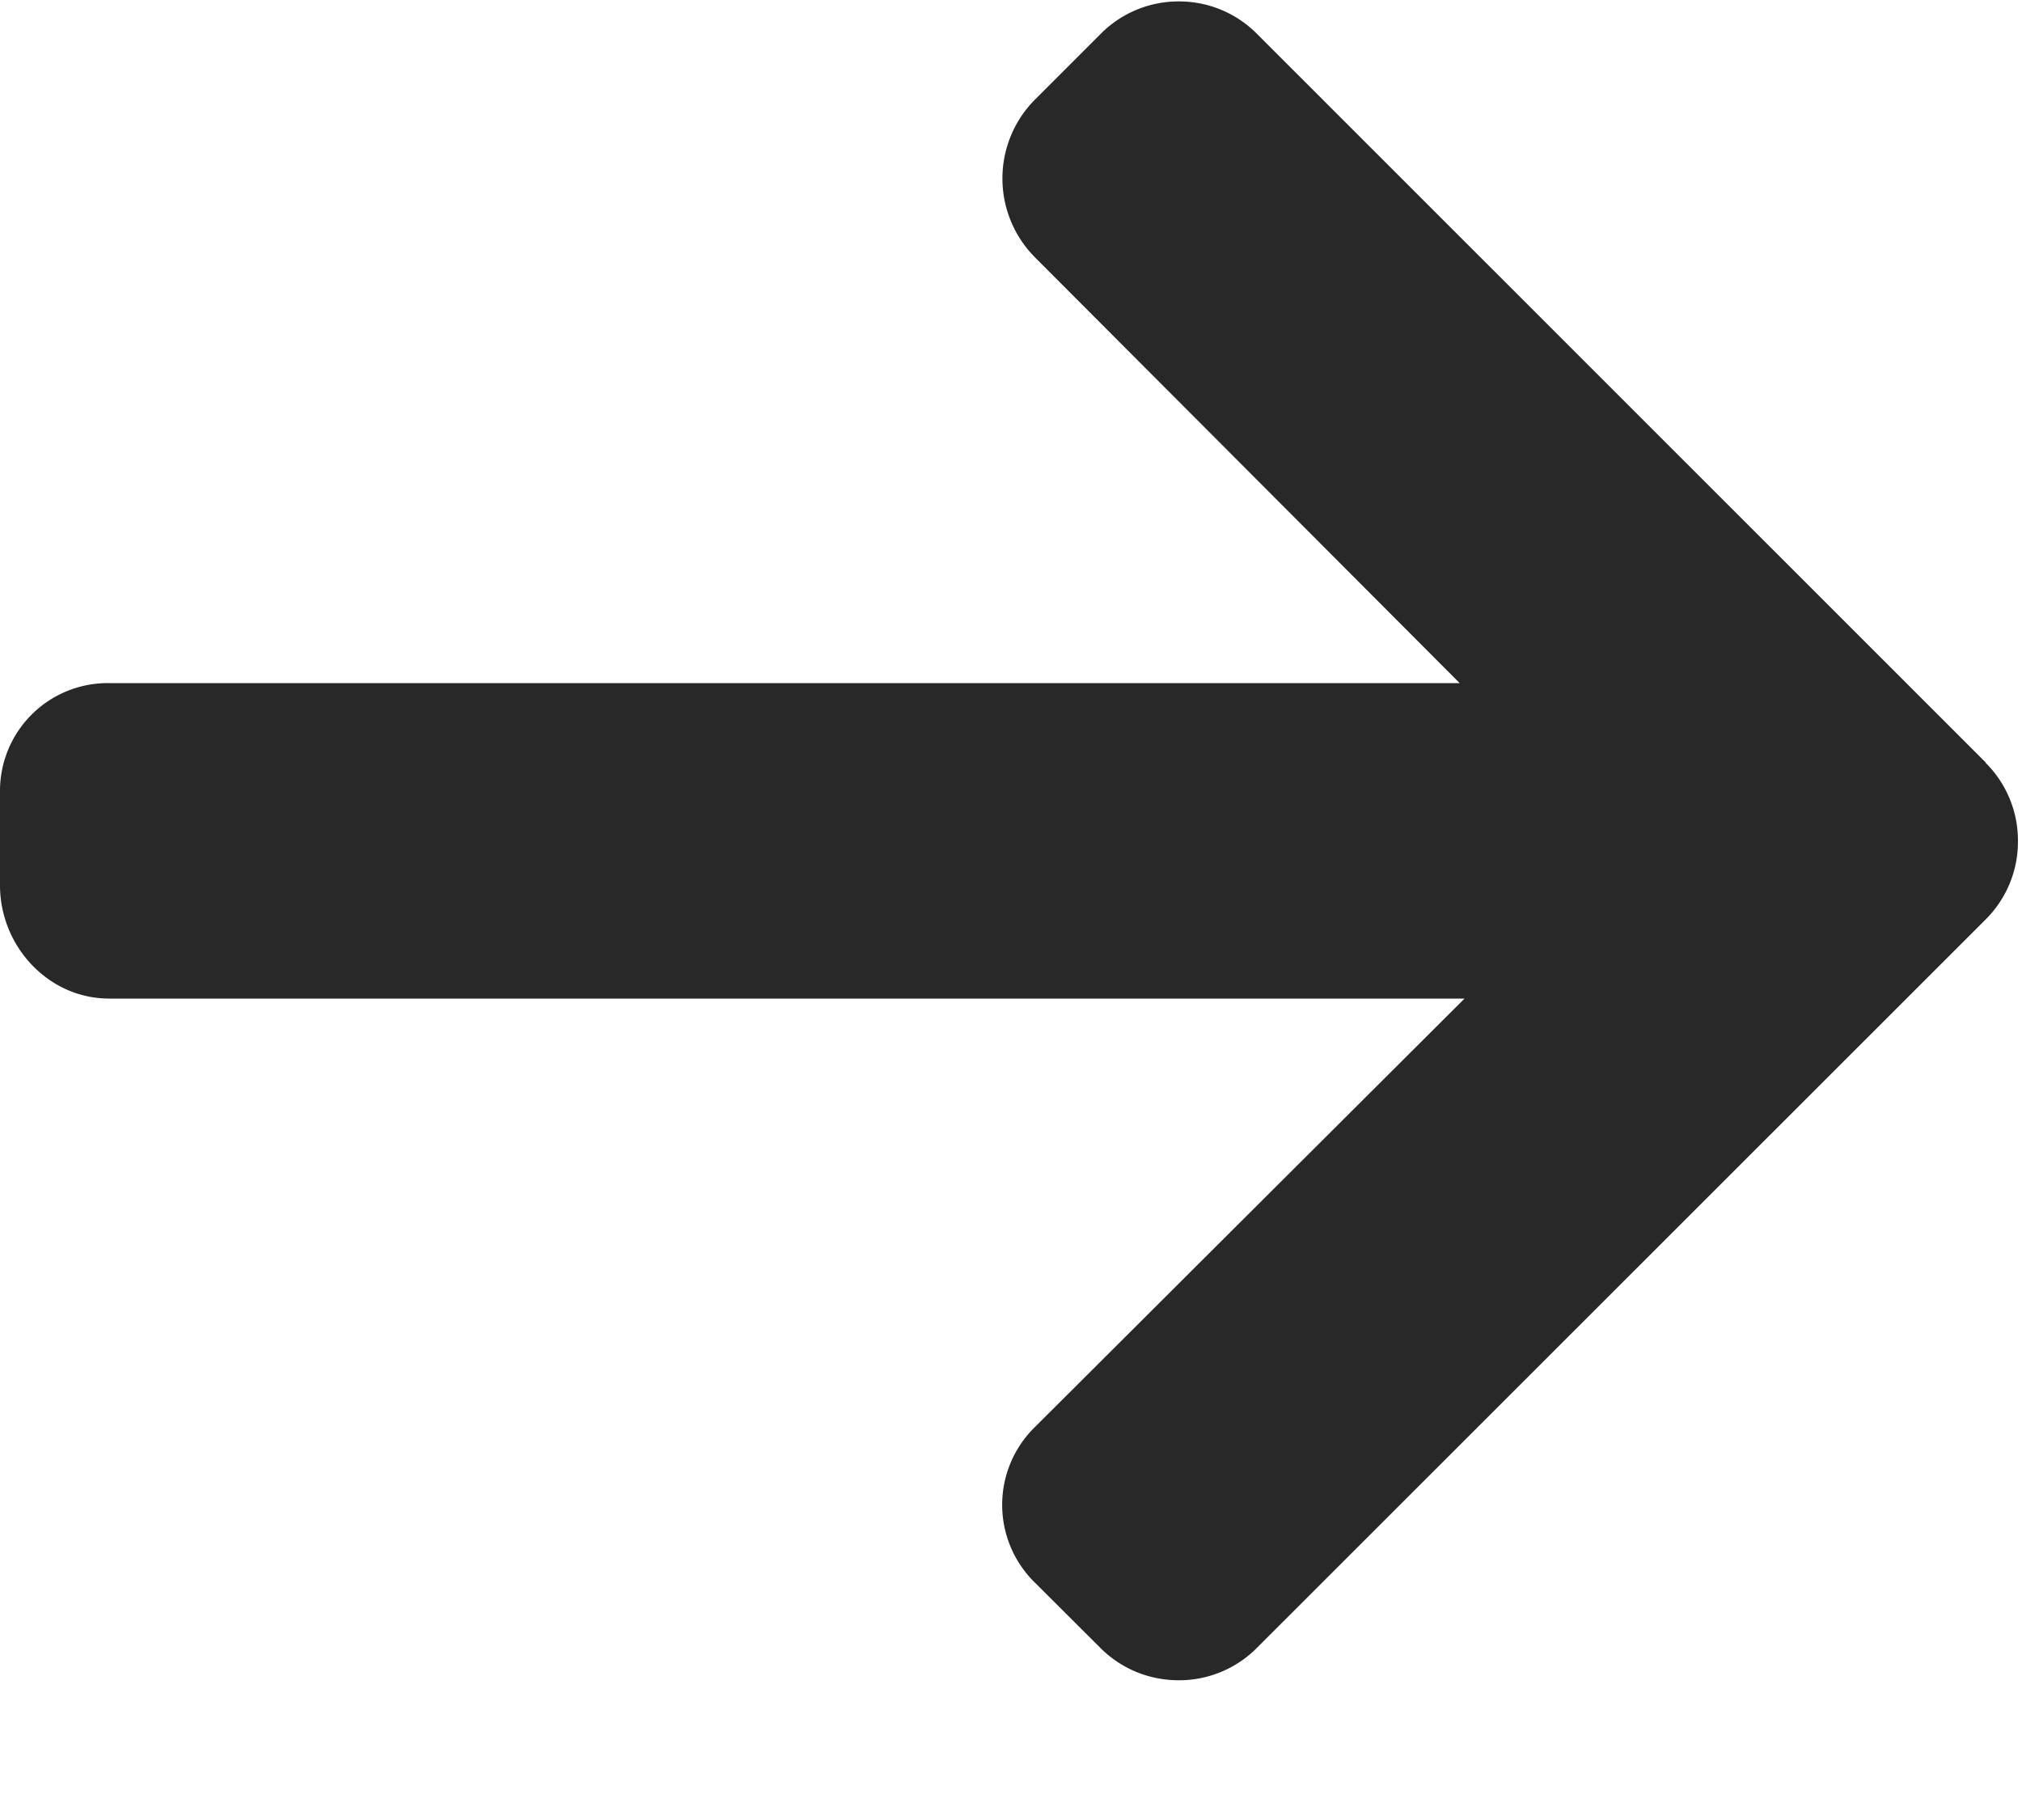 <svg width="10" height="9" viewBox="0 0 10 9" xmlns="http://www.w3.org/2000/svg">
    <path d="M9.82 3.77 6.216.167A.542.542 0 0 0 5.83.007a.542.542 0 0 0-.386.16l-.327.327a.553.553 0 0 0 0 .777l2.102 2.107H.54A.533.533 0 0 0 0 3.915v.463c0 .3.238.56.54.56h6.703l-2.126 2.12a.538.538 0 0 0 0 .767l.327.326c.103.102.24.158.386.158a.542.542 0 0 0 .386-.16L9.82 4.547a.542.542 0 0 0 .16-.388.542.542 0 0 0-.16-.387z" fill="#292828" fill-rule="nonzero"/>
</svg>
